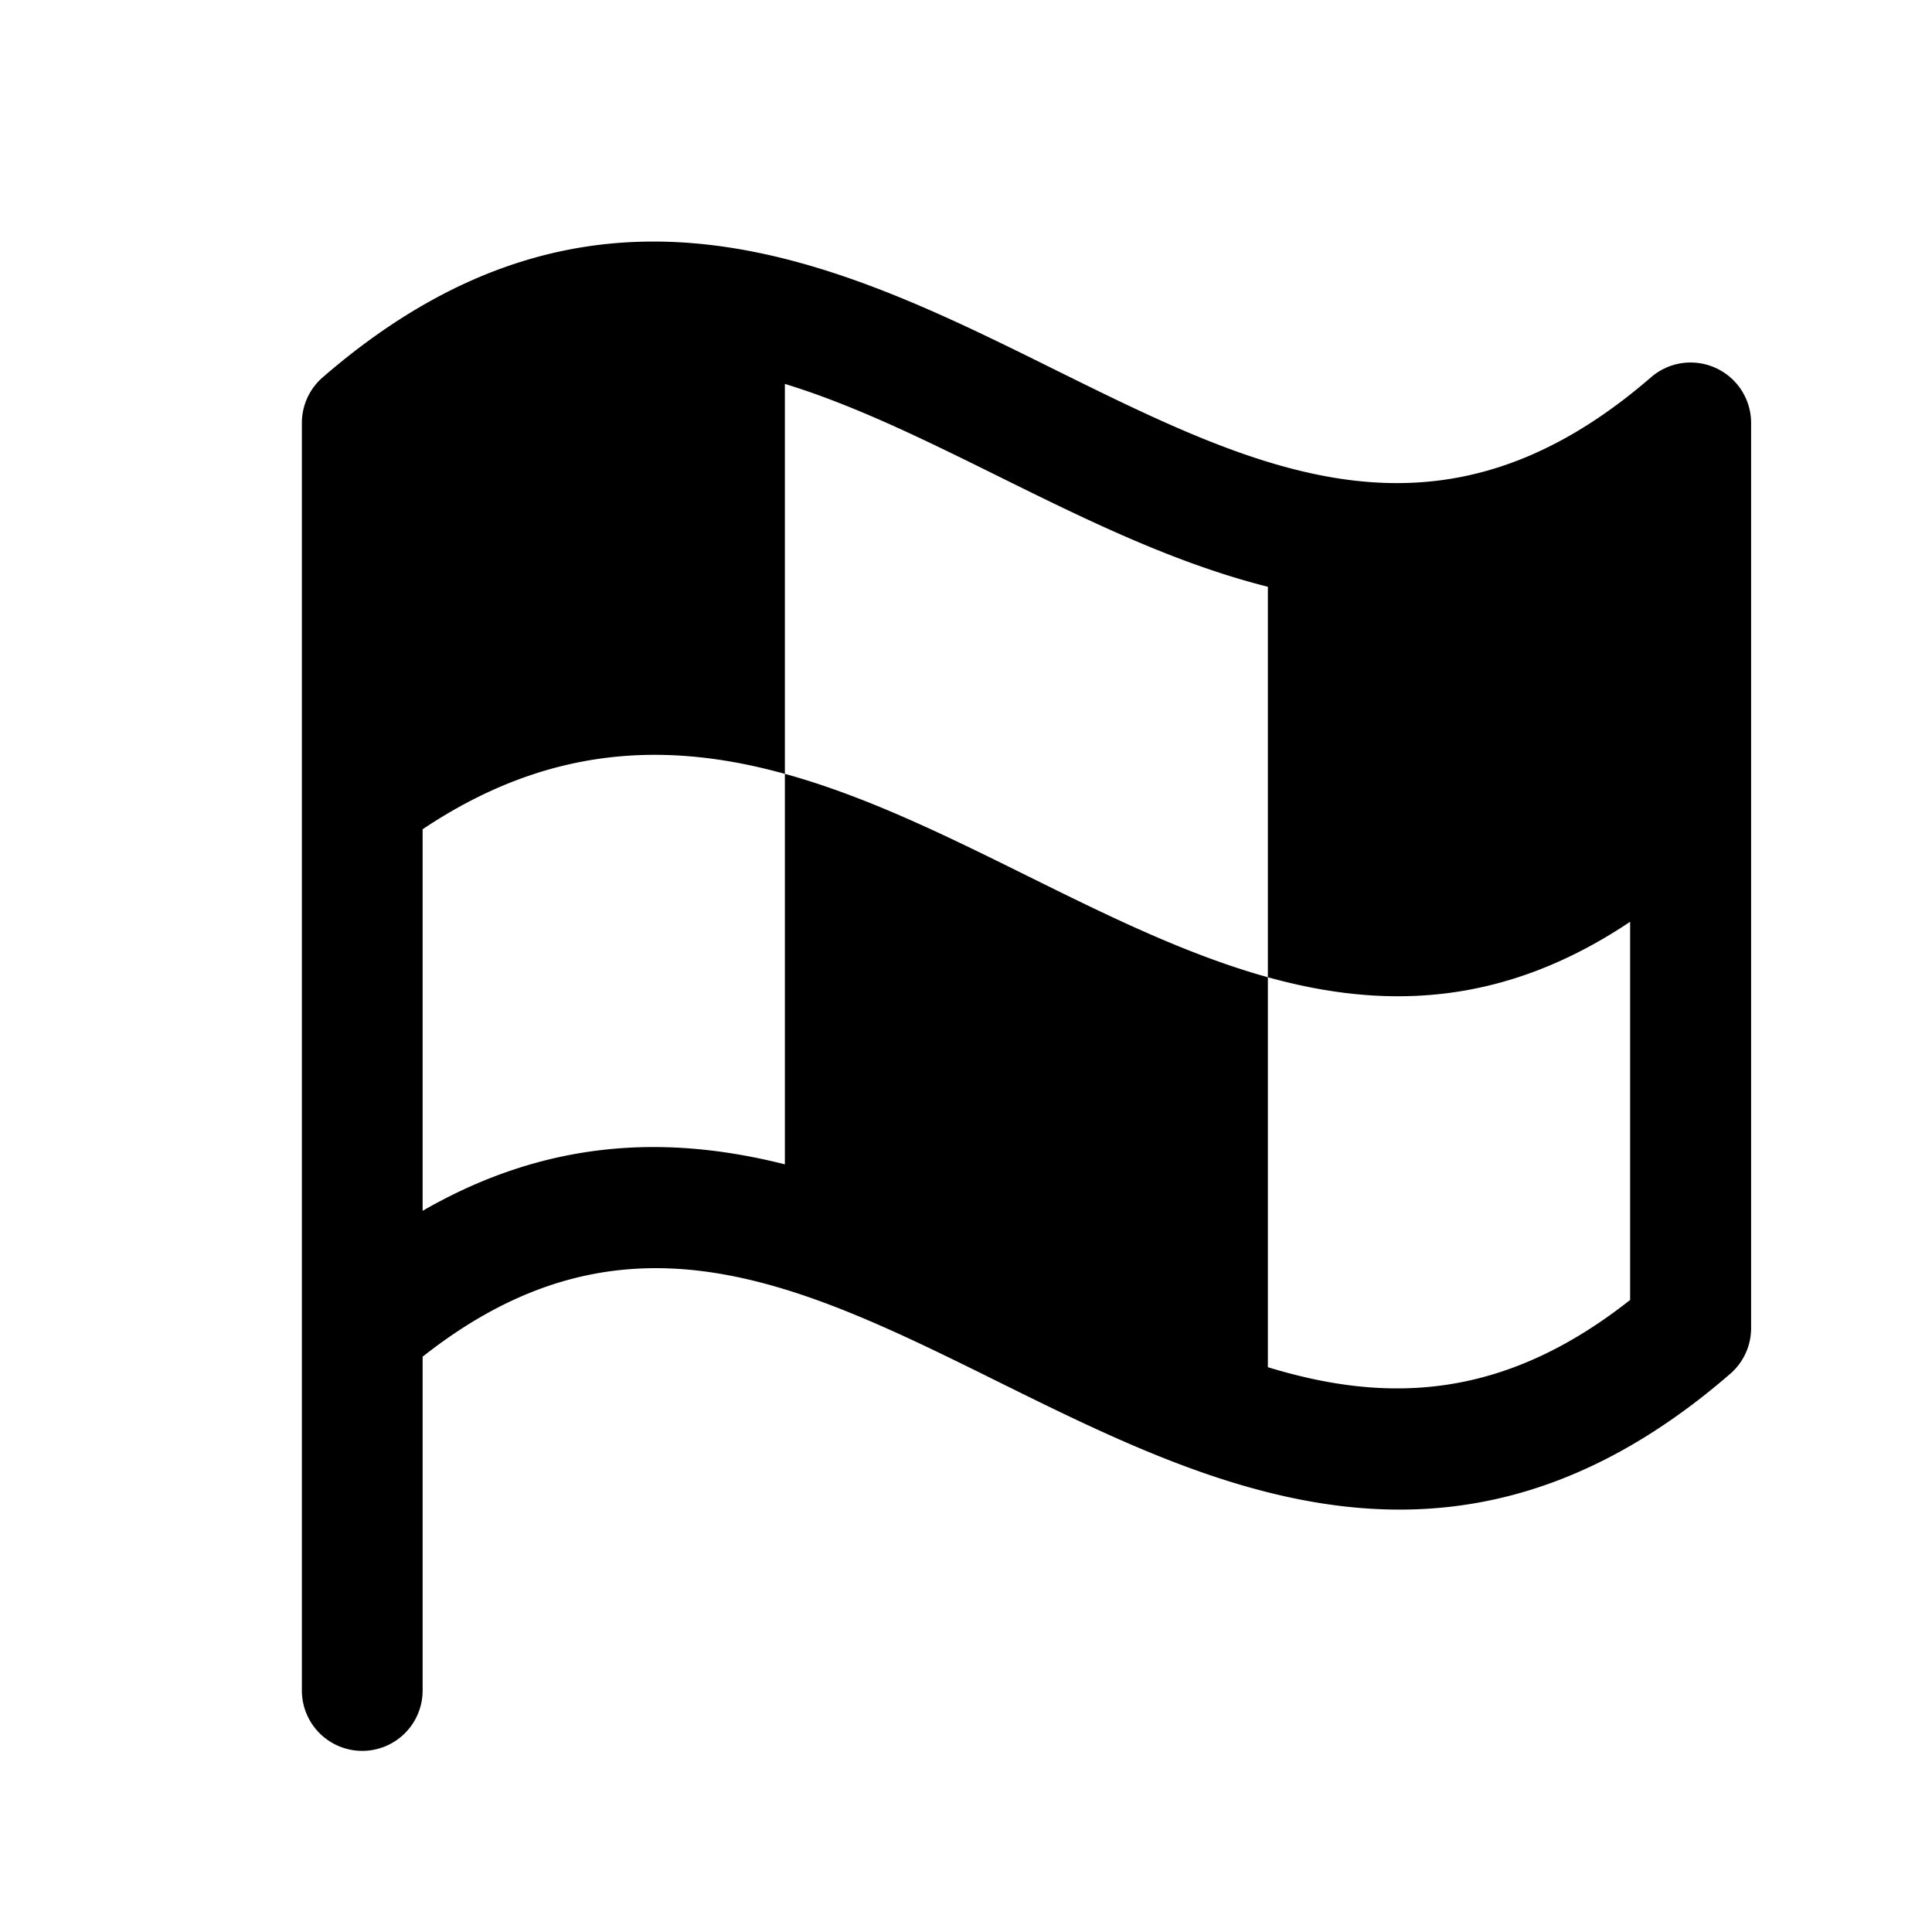 <svg xmlns="http://www.w3.org/2000/svg" viewBox="0 0 256 256" fill="currentColor"><path d="M227.32,48.75A8,8,0,0,0,218.76,50c-28,24.22-51.72,12.48-79.21-1.13C111.07,34.76,78.78,18.79,42.76,50h0A8,8,0,0,0,40,56V224a8,8,0,0,0,16,0V179.77c26.79-21.16,49.87-9.75,76.45,3.41,16.4,8.11,34.06,16.85,53,16.85,13.93,0,28.54-4.75,43.82-18a8,8,0,0,0,2.76-6V56A8,8,0,0,0,227.32,48.75ZM56,160.44V109.88c16.85-11.28,32.64-11.59,48-7.34v51.74C88.87,150.47,72.87,150.71,56,160.44ZM104,50.87c9.25,2.83,18.61,7.45,28.45,12.32,11.26,5.57,23.11,11.43,35.55,14.56v51.74c15.35,4.25,31.14,3.94,48-7.35v50.11c-16.87,13.32-32.27,13.72-48,8.91V129.49c-21.62-6-42.38-21-64-26.95Z"/></svg>